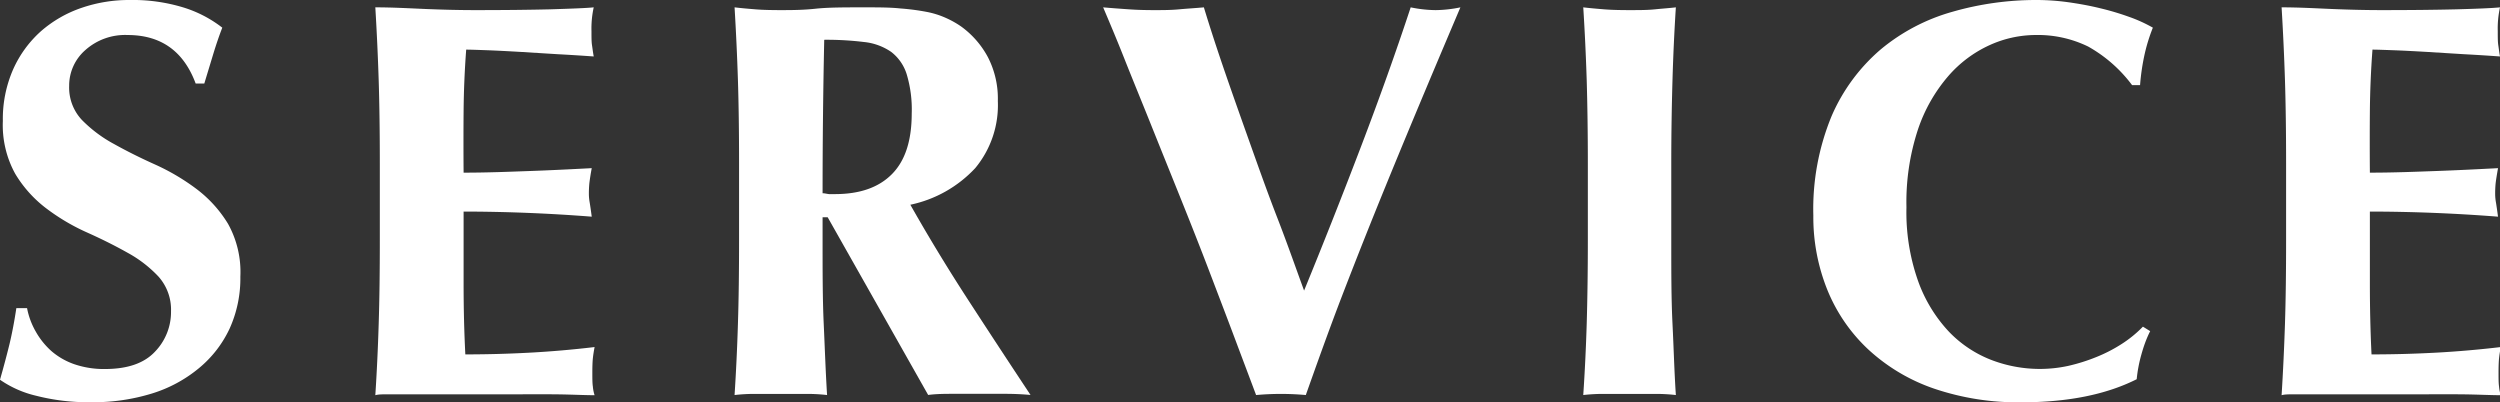 <svg xmlns="http://www.w3.org/2000/svg" viewBox="0 0 289.15 46.53"><rect x="0" y="0" width="289.15" height="46.53" fill="#333333" stroke="none"/><defs><style>.cls-1{fill:#fff;}</style></defs><g id="レイヤー_2" data-name="レイヤー 2"><g id="レイヤー_2-2" data-name="レイヤー 2"><path class="cls-1" d="M14.75,4.05a6.9,6.9,0,0,0-4.9,1.76A5.44,5.44,0,0,0,8,9.92a5.47,5.47,0,0,0,1.47,3.95,15.48,15.48,0,0,0,3.69,2.77q2.22,1.24,4.76,2.38a25.33,25.33,0,0,1,4.77,2.81,14.39,14.39,0,0,1,3.68,4.05A11.46,11.46,0,0,1,27.8,32a14.08,14.08,0,0,1-1.24,6A13.13,13.13,0,0,1,23,42.59a15.77,15.77,0,0,1-5.45,2.93,23,23,0,0,1-7.08,1,24.19,24.19,0,0,1-6.3-.75A12.14,12.14,0,0,1,0,43.92q.65-2.28,1.11-4.17c.3-1.26.56-2.64.78-4.11H3.13a8.67,8.67,0,0,0,1,2.7A8.82,8.82,0,0,0,5.94,40.6a8.12,8.12,0,0,0,2.67,1.53,10.55,10.55,0,0,0,3.53.55q3.91,0,5.78-2A6.6,6.6,0,0,0,19.78,36,5.74,5.74,0,0,0,18.34,32a14.25,14.25,0,0,0-3.59-2.77c-1.44-.81-3-1.59-4.7-2.35a24,24,0,0,1-4.7-2.78,14.12,14.12,0,0,1-3.59-4A11.65,11.65,0,0,1,.33,14a14.27,14.27,0,0,1,1.2-6A13,13,0,0,1,4.76,3.59,14,14,0,0,1,9.43.91,16.92,16.92,0,0,1,15,0a20.09,20.09,0,0,1,6.17.85A14.08,14.08,0,0,1,25.71,3.2c-.39,1-.72,2-1,2.9L23.63,9.66h-1Q20.55,4.05,14.75,4.05Z"/><path class="cls-1" d="M43.8,9.3c-.09-2.81-.22-5.62-.39-8.45,2,0,3.89.11,5.81.19s3.85.13,5.81.13q4.83,0,8.58-.09C66.11,1,67.8.94,68.67.85a11.33,11.33,0,0,0-.26,2.74c0,.7,0,1.24.06,1.63s.11.83.2,1.31c-1.27-.09-2.65-.18-4.15-.26L60.15,6c-1.42-.08-2.69-.15-3.82-.19s-1.94-.07-2.41-.07q-.27,3.6-.3,7.12t0,7.11c2.83,0,5.38-.11,7.67-.19s4.67-.2,7.15-.33c-.14.74-.22,1.3-.27,1.7a12.12,12.12,0,0,0-.06,1.24,5.76,5.76,0,0,0,.1,1.07c.06.37.14.91.23,1.6q-7.44-.58-14.82-.59c0,1.4,0,2.79,0,4.18s0,2.79,0,4.18q0,4.24.2,8.16,3.72,0,7.44-.2t7.51-.65c-.09.48-.16.91-.2,1.3s-.06.94-.06,1.64,0,1.24.06,1.63a4.43,4.43,0,0,0,.2,1c-1.18,0-2.63-.08-4.34-.1s-4.08,0-7.08,0H46.9q-1.47,0-2.22,0c-.5,0-.92,0-1.27.1q.26-4,.39-8.26c.09-2.81.13-6,.13-9.63V18.93Q43.93,13.52,43.8,9.3Z"/><path class="cls-1" d="M95.14,25.13V27.8c0,3.62,0,6.82.13,9.63s.22,5.56.39,8.26a20,20,0,0,0-2.41-.13H87.37a20,20,0,0,0-2.41.13q.26-4,.39-8.26c.09-2.81.13-6,.13-9.63V18.93q0-5.41-.13-9.63c-.09-2.81-.22-5.62-.39-8.45.74.09,1.54.16,2.41.23s1.85.09,2.94.09,2.51,0,4-.16S97.68.85,99.9.85c1.66,0,3.07,0,4.25.13a25.76,25.76,0,0,1,3,.39,10,10,0,0,1,2.22.69,10.84,10.84,0,0,1,1.79,1,10.46,10.46,0,0,1,3.1,3.55,10.45,10.45,0,0,1,1.15,5.06,11.41,11.41,0,0,1-2.61,7.77,14.25,14.25,0,0,1-7.51,4.24q3.14,5.55,6.72,11.06t7.18,10.94c-1-.09-2-.13-2.93-.13h-5.91c-1,0-2,0-3,.13L95.73,25.13Zm10.31-12a14.11,14.11,0,0,0-.59-4.57A5.21,5.21,0,0,0,103.07,6a6.73,6.73,0,0,0-3.13-1.14,35.72,35.72,0,0,0-4.61-.26q-.19,8.88-.19,17.75c.26,0,.51.08.75.1l.68,0c2.88,0,5.07-.77,6.6-2.32S105.45,16.25,105.45,13.12Z"/><path class="cls-1" d="M150.83,33.61q3.39-8.28,6.59-16.67T163.16.85a14.69,14.69,0,0,0,2.88.32,14.68,14.68,0,0,0,2.87-.32c-1.09,2.57-2.4,5.65-3.92,9.27s-3.11,7.44-4.76,11.48-3.29,8.16-4.9,12.34-3,8.09-4.3,11.75a31.86,31.86,0,0,0-5.75,0c-.65-1.74-1.45-3.85-2.38-6.33s-1.94-5.12-3-7.9-2.19-5.64-3.36-8.55-2.31-5.73-3.4-8.45S131,9.2,130.07,6.85s-1.78-4.35-2.48-6c1,.09,2,.16,3,.23s1.95.09,2.91.09,1.91,0,2.87-.09,1.91-.14,2.87-.23c.74,2.44,1.58,5,2.51,7.7s1.91,5.45,2.91,8.26,2,5.62,3.1,8.45S149.83,30.87,150.83,33.61Z"/><path class="cls-1" d="M183.52,9.3c-.09-2.81-.22-5.62-.4-8.45.74.09,1.55.16,2.42.23s1.85.09,2.94.09,2.06,0,2.93-.09,1.68-.14,2.42-.23c-.18,2.83-.31,5.64-.39,8.45s-.14,6-.14,9.63V27.8c0,3.62,0,6.82.14,9.63s.21,5.56.39,8.26a20.2,20.2,0,0,0-2.42-.13h-5.87a20.2,20.2,0,0,0-2.42.13q.27-4,.4-8.26c.08-2.81.13-6,.13-9.63V18.93C183.65,15.32,183.6,12.11,183.52,9.3Z"/><path class="cls-1" d="M247.65,41.08a16.34,16.34,0,0,0-.52,2.78c-3.53,1.78-8,2.67-13.32,2.67a30.14,30.14,0,0,1-10.14-1.59,21.45,21.45,0,0,1-7.57-4.51,19.37,19.37,0,0,1-4.74-6.88,22.5,22.5,0,0,1-1.63-8.62,28.18,28.18,0,0,1,2.12-11.52,21.17,21.17,0,0,1,5.68-7.7,22.47,22.47,0,0,1,8.26-4.34A35.09,35.09,0,0,1,235.64,0a27,27,0,0,1,3.59.26c1.26.18,2.48.4,3.66.69a30.61,30.61,0,0,1,3.36,1A16.53,16.53,0,0,1,249,3.2a20.12,20.12,0,0,0-1,3.29,25.4,25.4,0,0,0-.48,3.36h-.92a16.25,16.25,0,0,0-5.09-4.47,13.28,13.28,0,0,0-6.13-1.33,12.92,12.92,0,0,0-5.26,1.17,14,14,0,0,0-4.79,3.59,18.4,18.4,0,0,0-3.5,6.17,26.83,26.83,0,0,0-1.33,9,23.85,23.85,0,0,0,1.37,8.59,16.83,16.83,0,0,0,3.55,5.8,13.57,13.57,0,0,0,5,3.3,15.65,15.65,0,0,0,5.58,1,15.44,15.44,0,0,0,3.2-.35,21.1,21.1,0,0,0,3.2-1,17.42,17.42,0,0,0,3-1.54,13.67,13.67,0,0,0,2.45-2l.84.52C248.22,39.22,247.91,40.15,247.65,41.08Z"/><path class="cls-1" d="M264.28,9.3c-.09-2.81-.22-5.62-.39-8.45,2,0,3.89.11,5.81.19s3.85.13,5.81.13q4.83,0,8.58-.09c2.5-.07,4.19-.14,5.06-.23a11.33,11.33,0,0,0-.26,2.74c0,.7,0,1.24.06,1.63s.11.83.2,1.31c-1.27-.09-2.65-.18-4.15-.26L280.63,6c-1.41-.08-2.69-.15-3.82-.19s-1.93-.07-2.41-.07q-.27,3.6-.3,7.12t0,7.11c2.83,0,5.39-.11,7.67-.19s4.67-.2,7.15-.33c-.13.74-.22,1.3-.27,1.7a12.12,12.12,0,0,0-.06,1.24,5.76,5.76,0,0,0,.1,1.07c.06.37.14.91.23,1.6q-7.44-.58-14.82-.59c0,1.4,0,2.79,0,4.18s0,2.79,0,4.18q0,4.24.19,8.16,3.72,0,7.44-.2t7.51-.65c-.09.48-.16.91-.2,1.3s-.06.94-.06,1.64,0,1.24.06,1.63a4.43,4.43,0,0,0,.2,1c-1.18,0-2.62-.08-4.34-.1s-4.08,0-7.08,0H267.38q-1.47,0-2.22,0c-.5,0-.92,0-1.27.1q.25-4,.39-8.26c.09-2.81.13-6,.13-9.63V18.93Q264.41,13.52,264.28,9.3Z"/></g></g></svg>